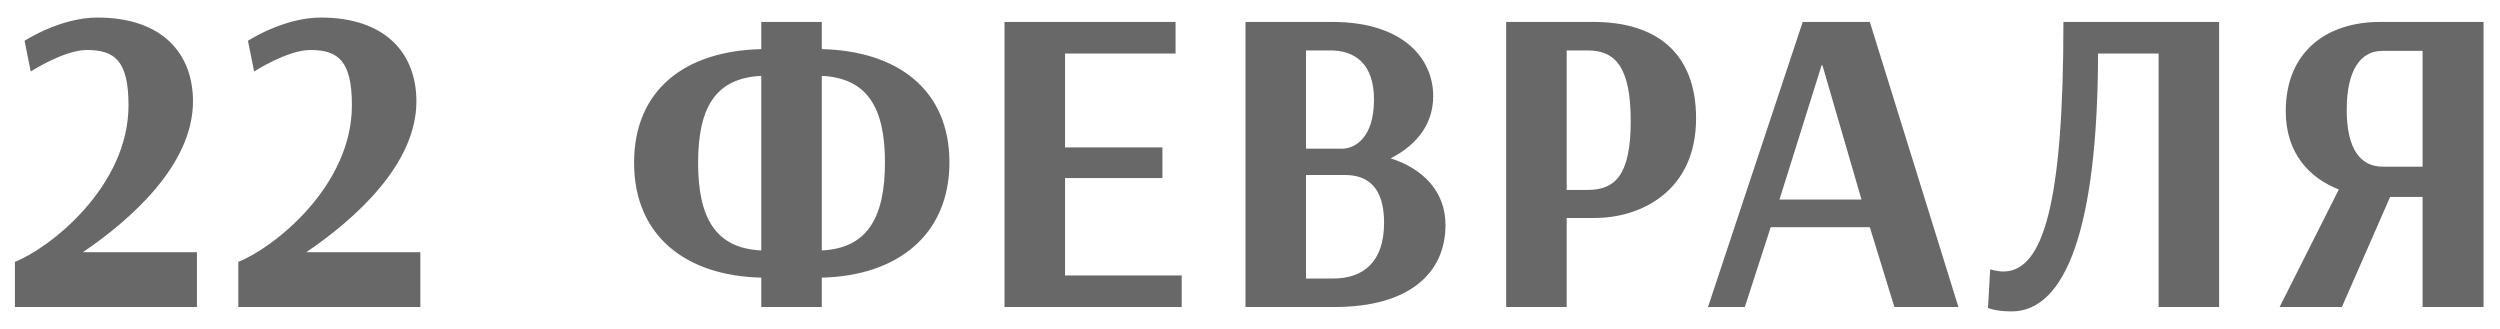 <?xml version="1.0" encoding="UTF-8"?> <svg xmlns="http://www.w3.org/2000/svg" width="114" height="15" viewBox="0 0 114 15" fill="none"> <path d="M8.98 11.5H3.78C5.96 10.02 8.8 7.52 8.8 4.62C8.8 2.44 7.4 0.8 4.44 0.8C2.74 0.8 1.12 1.86 1.12 1.86L1.4 3.26C1.4 3.26 2.92 2.28 3.96 2.28C5.24 2.28 5.86 2.78 5.86 4.8C5.86 8.52 2.26 11.32 0.68 11.94V14H8.98V11.5ZM19.168 11.5H13.967C16.148 10.02 18.988 7.52 18.988 4.62C18.988 2.44 17.587 0.8 14.627 0.8C12.928 0.8 11.307 1.86 11.307 1.86L11.588 3.26C11.588 3.26 13.107 2.28 14.148 2.28C15.428 2.28 16.047 2.78 16.047 4.8C16.047 8.52 12.447 11.32 10.867 11.94V14H19.168V11.5ZM40.354 7.4C40.354 9.92 39.554 11.32 37.474 11.42V3.46C39.554 3.56 40.354 4.92 40.354 7.4ZM31.834 7.42C31.834 4.92 32.614 3.56 34.714 3.46V11.42C32.614 11.32 31.834 9.92 31.834 7.42ZM37.474 1H34.714V2.24C31.234 2.32 28.914 4.1 28.914 7.42C28.914 10.74 31.254 12.58 34.714 12.66V14H37.474V12.66C40.914 12.58 43.294 10.72 43.294 7.4C43.294 4.08 40.914 2.32 37.474 2.24V1ZM53.886 12.56H48.566V8.12H53.006V6.72H48.566V2.44H53.606V1H45.806V14H53.886V12.56ZM59.554 6.78V2.3H60.674C61.774 2.3 62.654 2.9 62.654 4.54C62.654 6.3 61.774 6.78 61.194 6.78H59.554ZM61.334 7.98C62.354 7.98 63.114 8.52 63.114 10.16C63.114 11.92 62.194 12.7 60.794 12.7H59.554V7.98H61.334ZM56.794 14H60.854C64.254 14 65.914 12.46 65.914 10.26C65.914 8.7 64.854 7.68 63.414 7.22C64.394 6.72 65.354 5.84 65.354 4.38C65.354 2.66 63.974 1 60.754 1H56.794V14ZM72.401 2.3C73.661 2.3 74.361 3.06 74.361 5.52C74.361 8 73.641 8.66 72.401 8.66H71.441V2.3H72.401ZM68.681 14H71.441V9.94H72.721C74.821 9.94 77.341 8.72 77.341 5.4C77.341 2.42 75.541 1 72.661 1H68.681V14ZM83.104 2.98L84.884 9.1H81.144L83.064 2.98H83.104ZM82.204 1L77.884 14H79.564L80.744 10.36H85.264L86.384 14H89.304L85.264 1H82.204ZM94.092 1C94.092 9.2 93.192 12.38 91.352 12.38C91.052 12.38 90.752 12.28 90.752 12.28L90.652 14.04C90.652 14.04 90.972 14.2 91.732 14.2C94.172 14.2 95.652 10.46 95.672 2.44H98.432V14H101.192V1H94.092ZM107.01 5.02C107.01 3.18 107.65 2.32 108.63 2.32H110.47V7.6H108.65C107.63 7.6 107.01 6.78 107.01 5.02ZM113.25 1H108.53C106.13 1 104.23 2.32 104.23 5.08C104.23 6.98 105.31 8.12 106.65 8.64L103.95 14H106.79L108.99 8.98H110.47V14H113.25V1Z" fill="#686868"></path> </svg> 